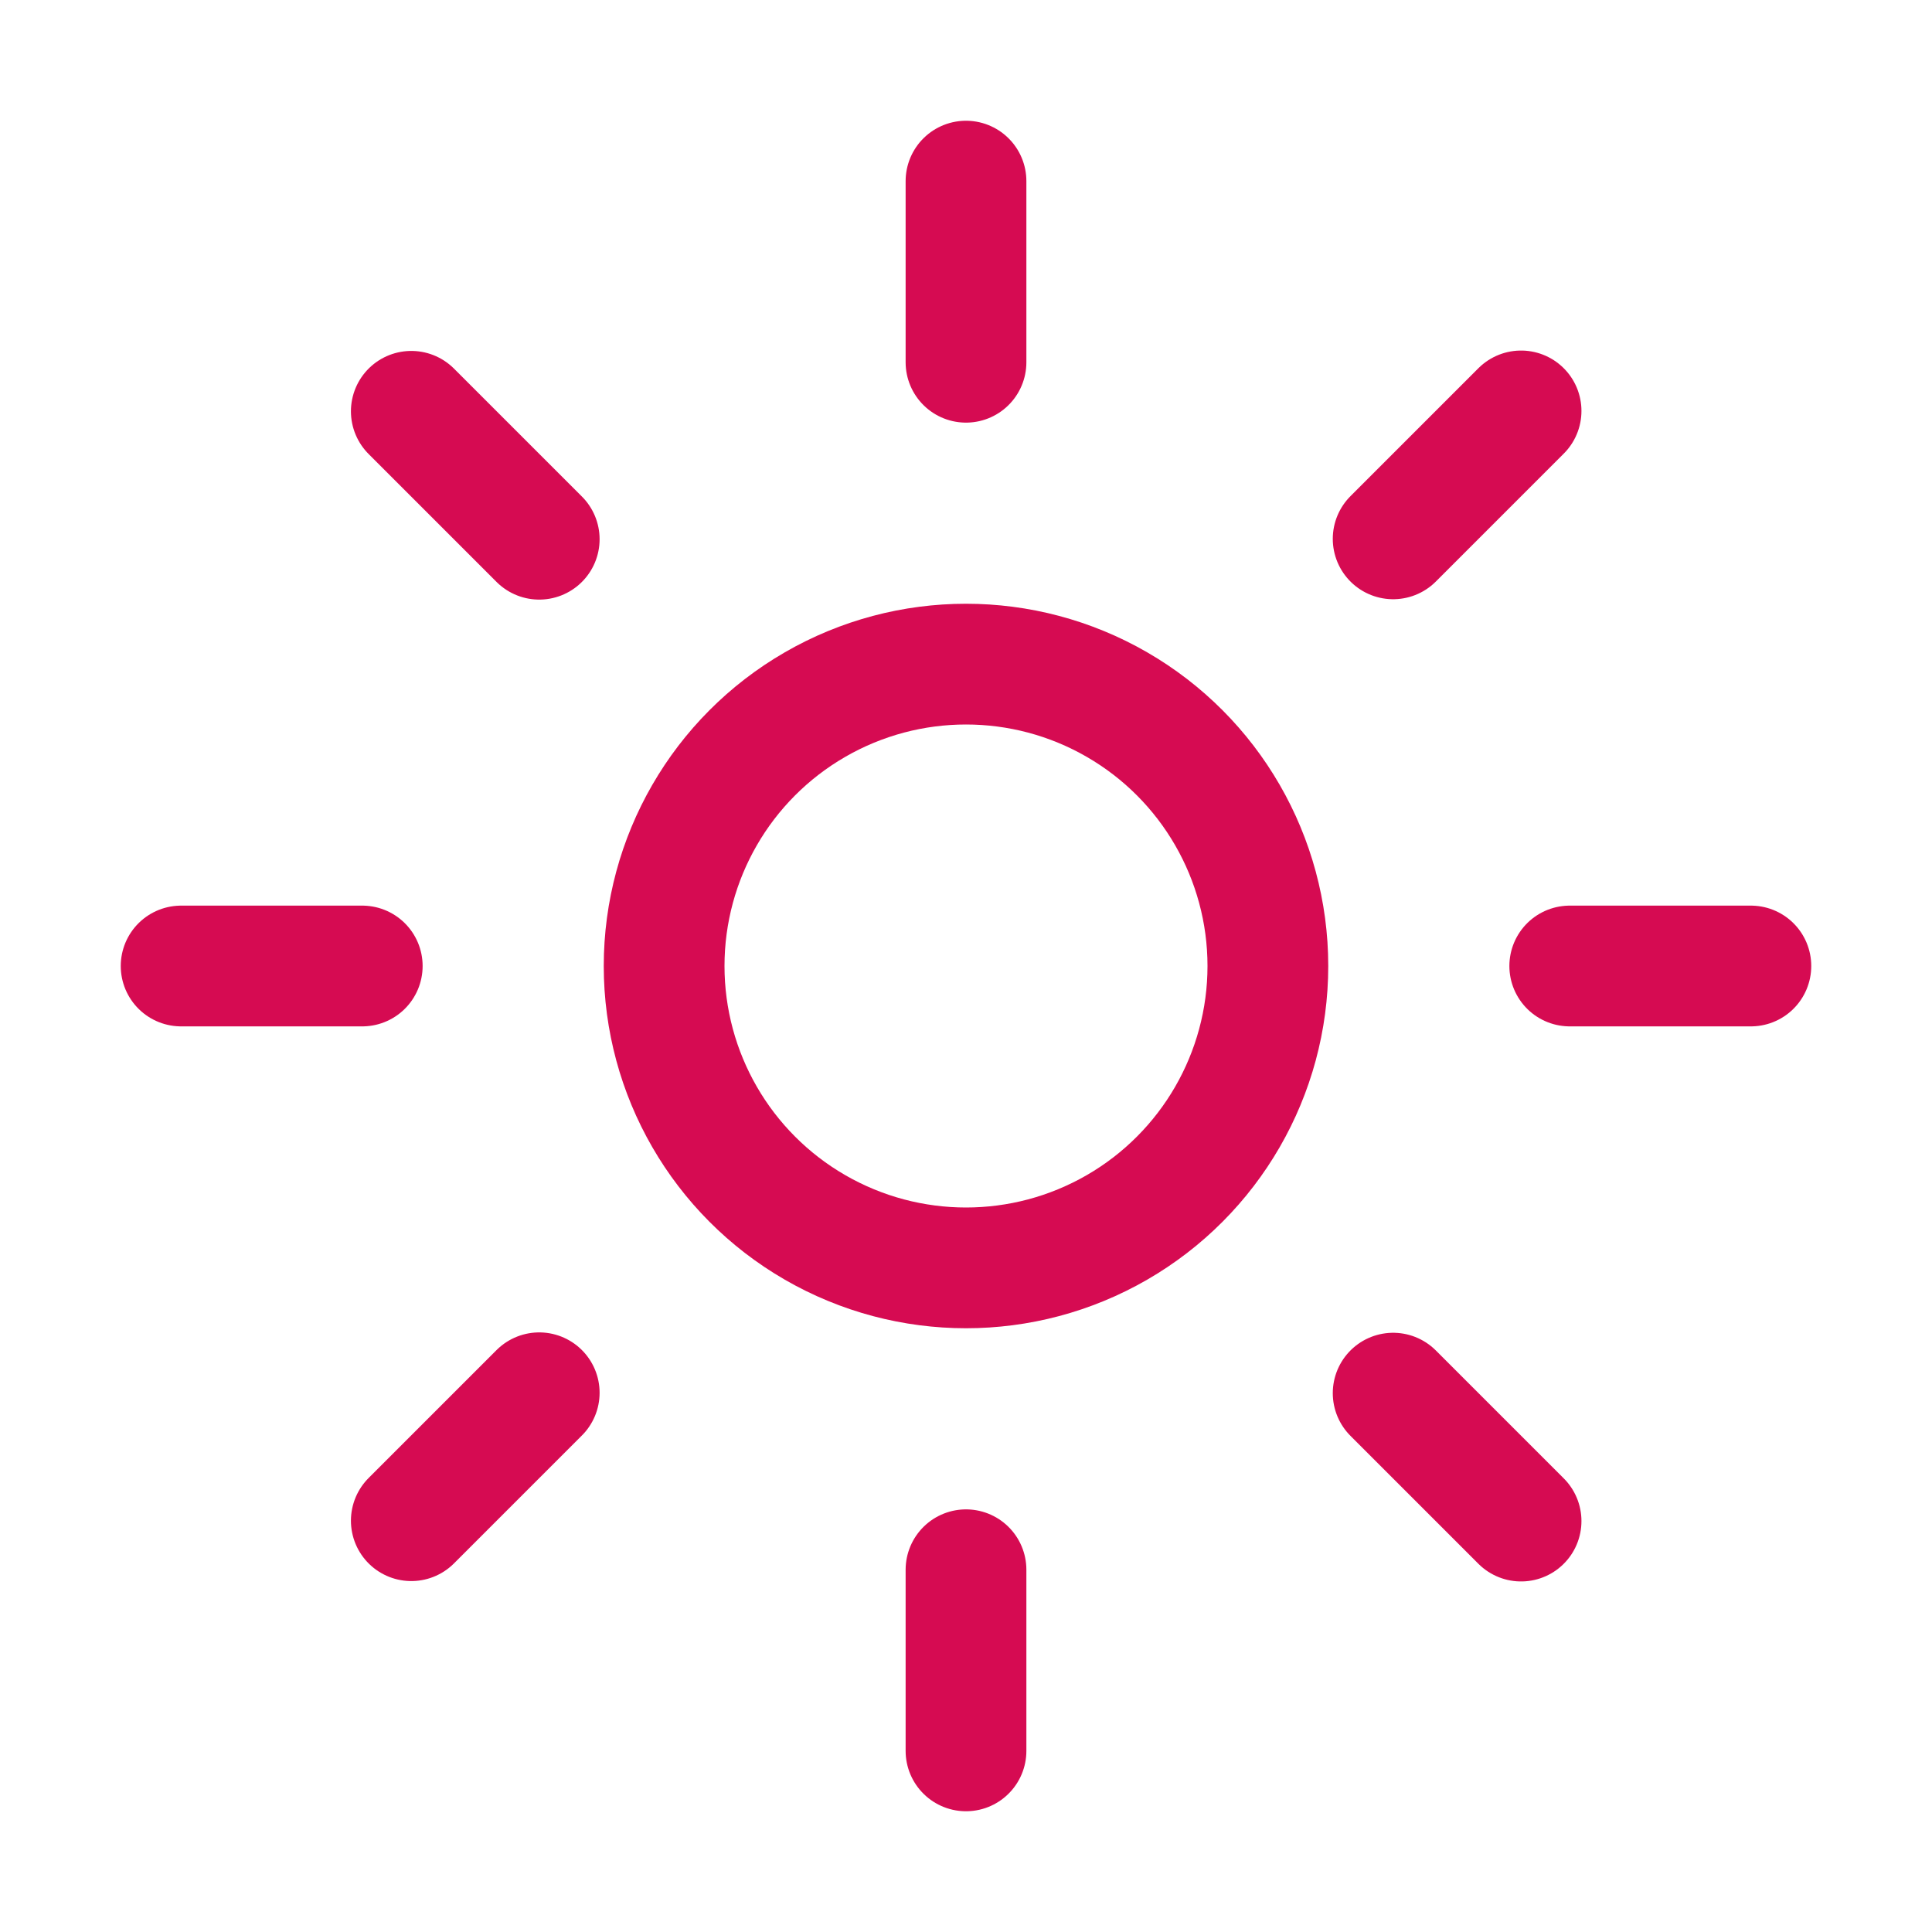 <?xml version="1.0" encoding="utf-8"?>
<!-- Generator: $$$/GeneralStr/196=Adobe Illustrator 27.6.0, SVG Export Plug-In . SVG Version: 6.00 Build 0)  -->
<svg version="1.1" id="Calque_1" xmlns="http://www.w3.org/2000/svg" xmlns:xlink="http://www.w3.org/1999/xlink" x="0px" y="0px"
	 viewBox="0 0 512 512" style="enable-background:new 0 0 512 512;" xml:space="preserve">
<style type="text/css">
	.st0{fill:none;stroke:#D60B52;stroke-width:32;stroke-linecap:round;stroke-miterlimit:10;}
</style>
<path class="st0" d="M256,48v48 M256,416v48 M403.1,108.9l-33.9,33.9 M142.9,369.1l-33.9,33.9 M464,256h-48 M96,256H48 M403.1,403.1
	l-33.9-33.9 M142.9,142.9l-33.9-33.9"/>
<circle class="st0" cx="256" cy="256" r="80"/>
</svg>
